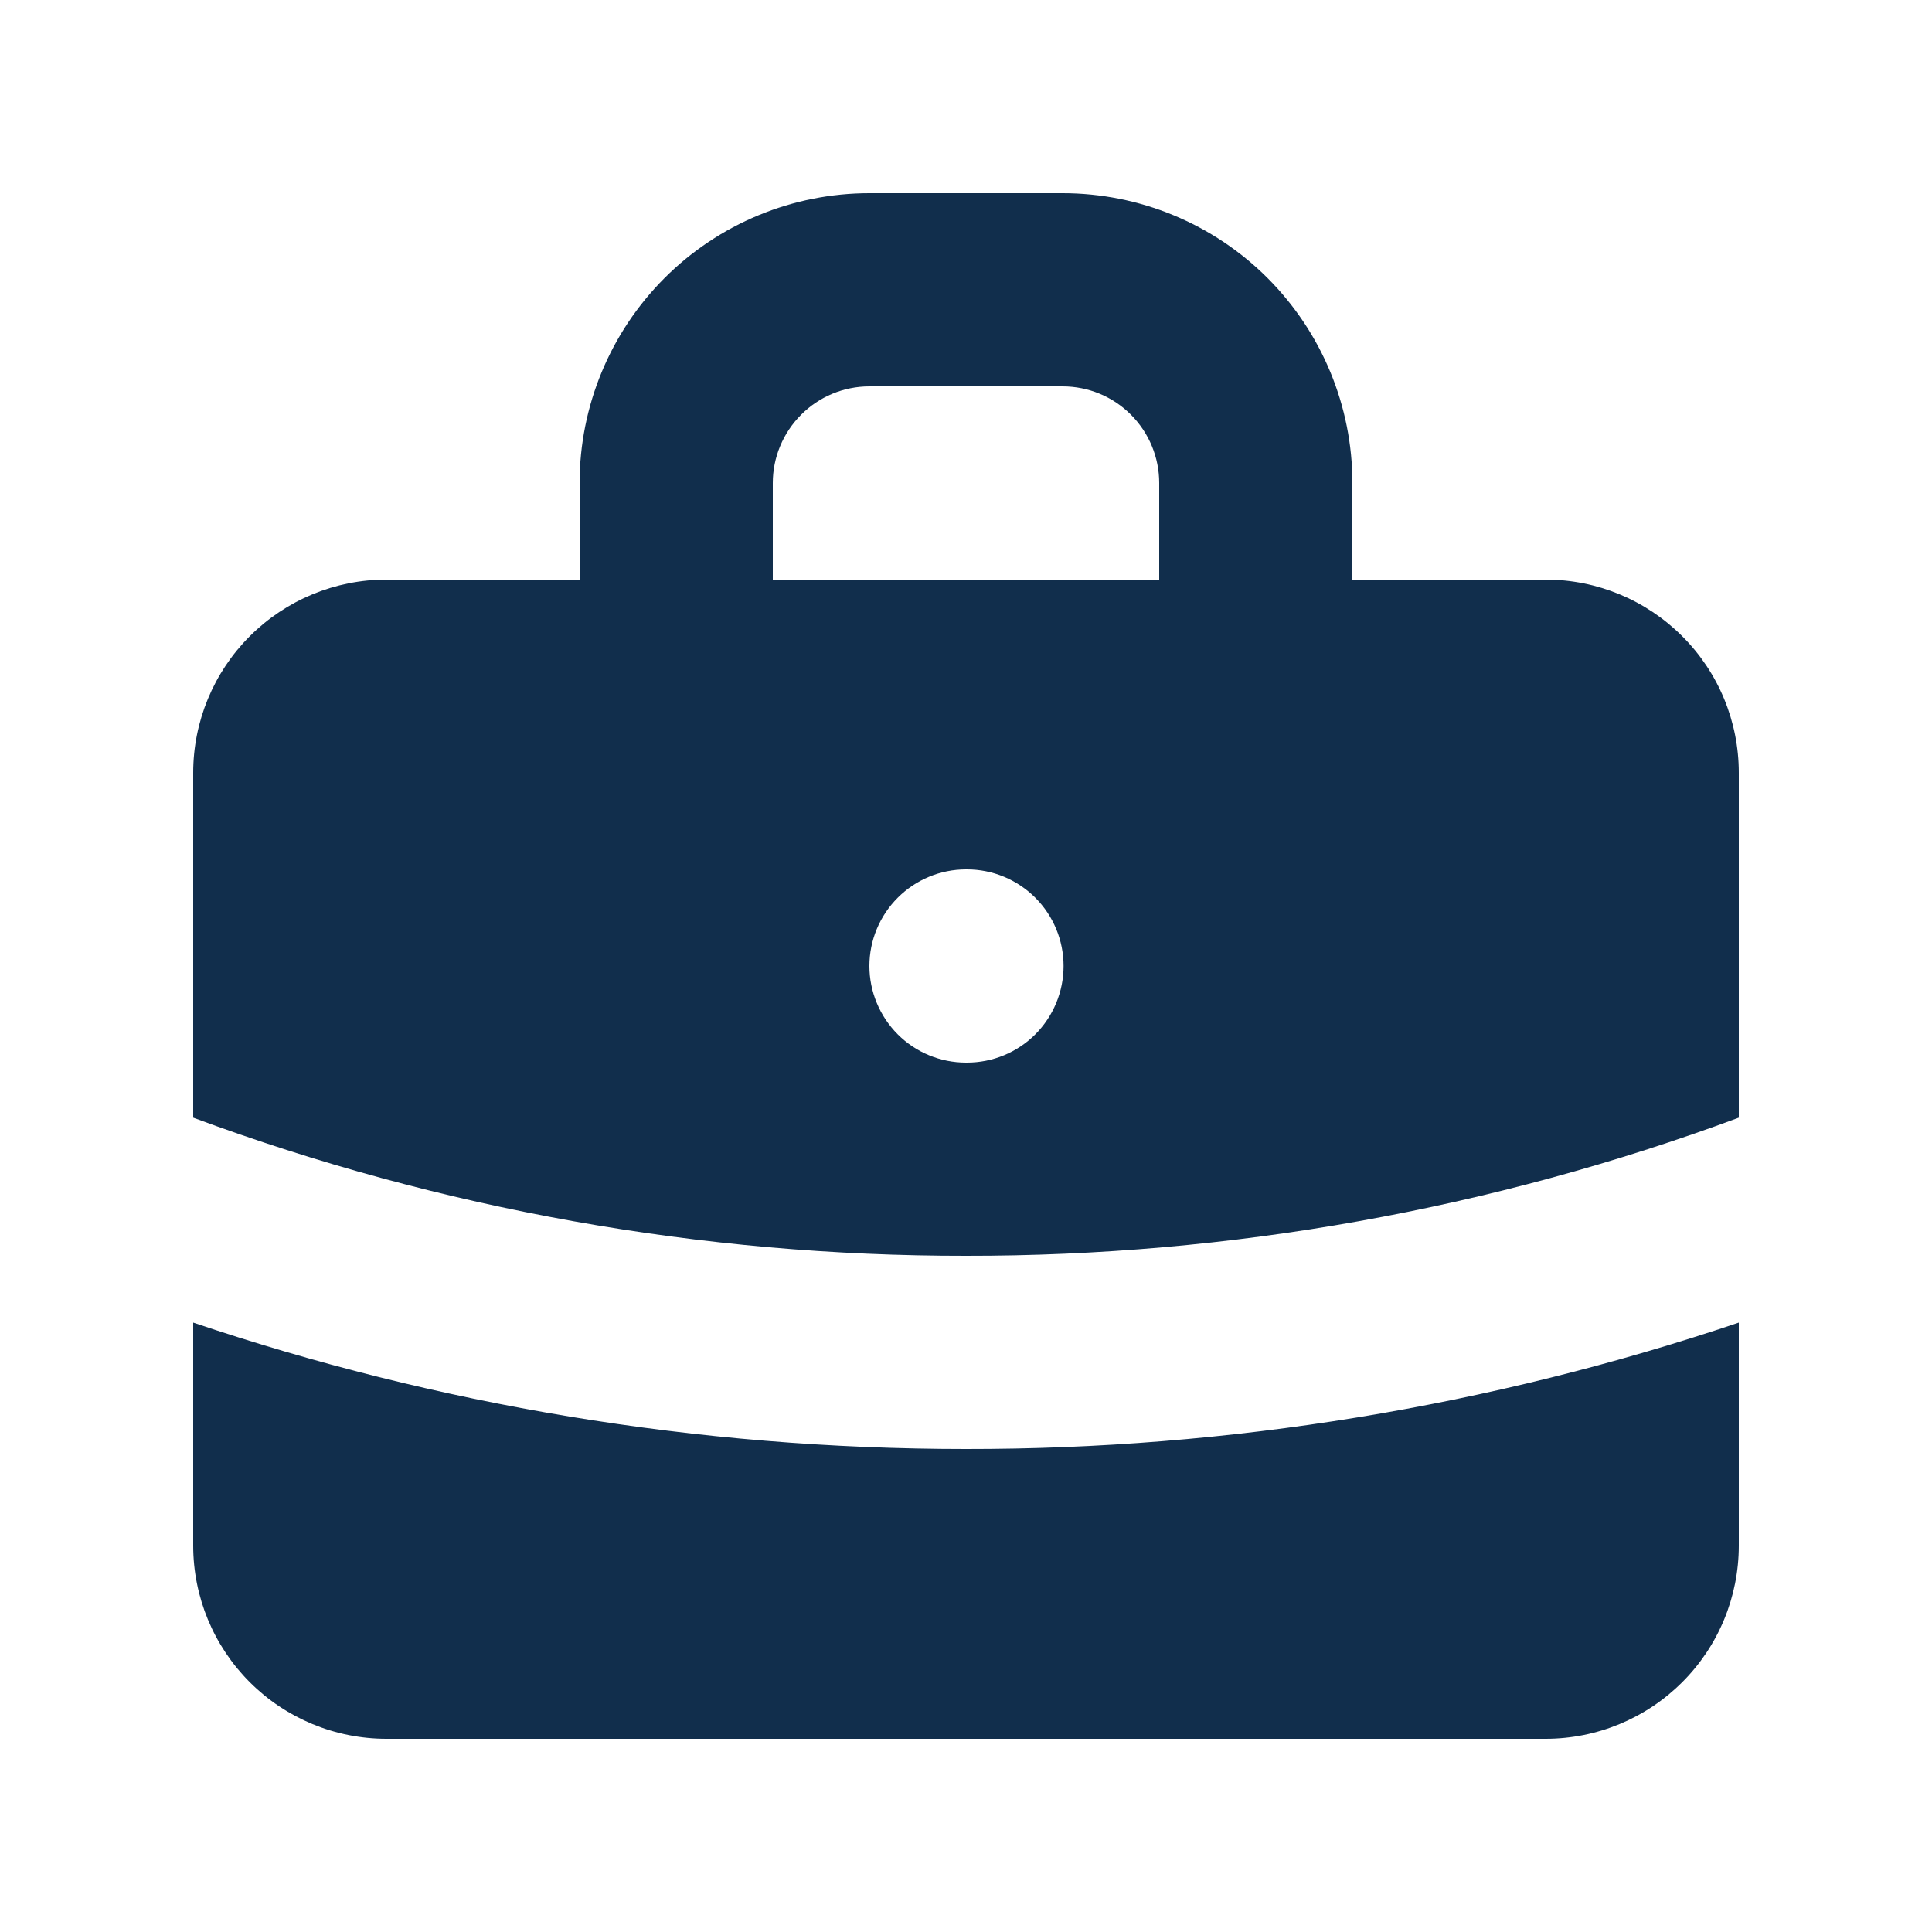 <svg width="24" height="24" viewBox="0 0 24 24" fill="none" xmlns="http://www.w3.org/2000/svg">
<path fill-rule="evenodd" clip-rule="evenodd" d="M7.2 7.2V6C7.2 5.045 7.58 4.13 8.255 3.454C8.93 2.779 9.846 2.4 10.8 2.4H13.2C14.155 2.4 15.071 2.779 15.746 3.454C16.421 4.13 16.8 5.045 16.8 6V7.2H19.2C19.837 7.2 20.447 7.453 20.897 7.903C21.348 8.353 21.6 8.963 21.6 9.6V13.884C18.528 15.023 15.277 15.604 12 15.6C8.724 15.604 5.473 15.023 2.4 13.884V9.6C2.4 8.963 2.653 8.353 3.103 7.903C3.553 7.453 4.164 7.2 4.8 7.2H7.2ZM9.6 6C9.6 5.682 9.727 5.377 9.952 5.152C10.177 4.926 10.482 4.8 10.8 4.8H13.2C13.519 4.8 13.824 4.926 14.049 5.152C14.274 5.377 14.4 5.682 14.4 6V7.2H9.6V6ZM10.8 12C10.8 11.682 10.927 11.377 11.152 11.152C11.377 10.927 11.682 10.8 12 10.8H12.012C12.331 10.8 12.636 10.927 12.861 11.152C13.086 11.377 13.212 11.682 13.212 12C13.212 12.318 13.086 12.623 12.861 12.849C12.636 13.074 12.331 13.2 12.012 13.2H12C11.682 13.2 11.377 13.074 11.152 12.849C10.927 12.623 10.8 12.318 10.8 12Z" fill="#112E4C"/>
<path d="M2.4 16.43V19.2C2.4 19.837 2.653 20.447 3.103 20.897C3.553 21.347 4.164 21.6 4.8 21.6H19.2C19.837 21.6 20.447 21.347 20.897 20.897C21.348 20.447 21.6 19.837 21.6 19.2V16.43C18.507 17.473 15.264 18.003 12 18C8.645 18 5.416 17.448 2.4 16.43Z" fill="#112E4C"/>
</svg>
